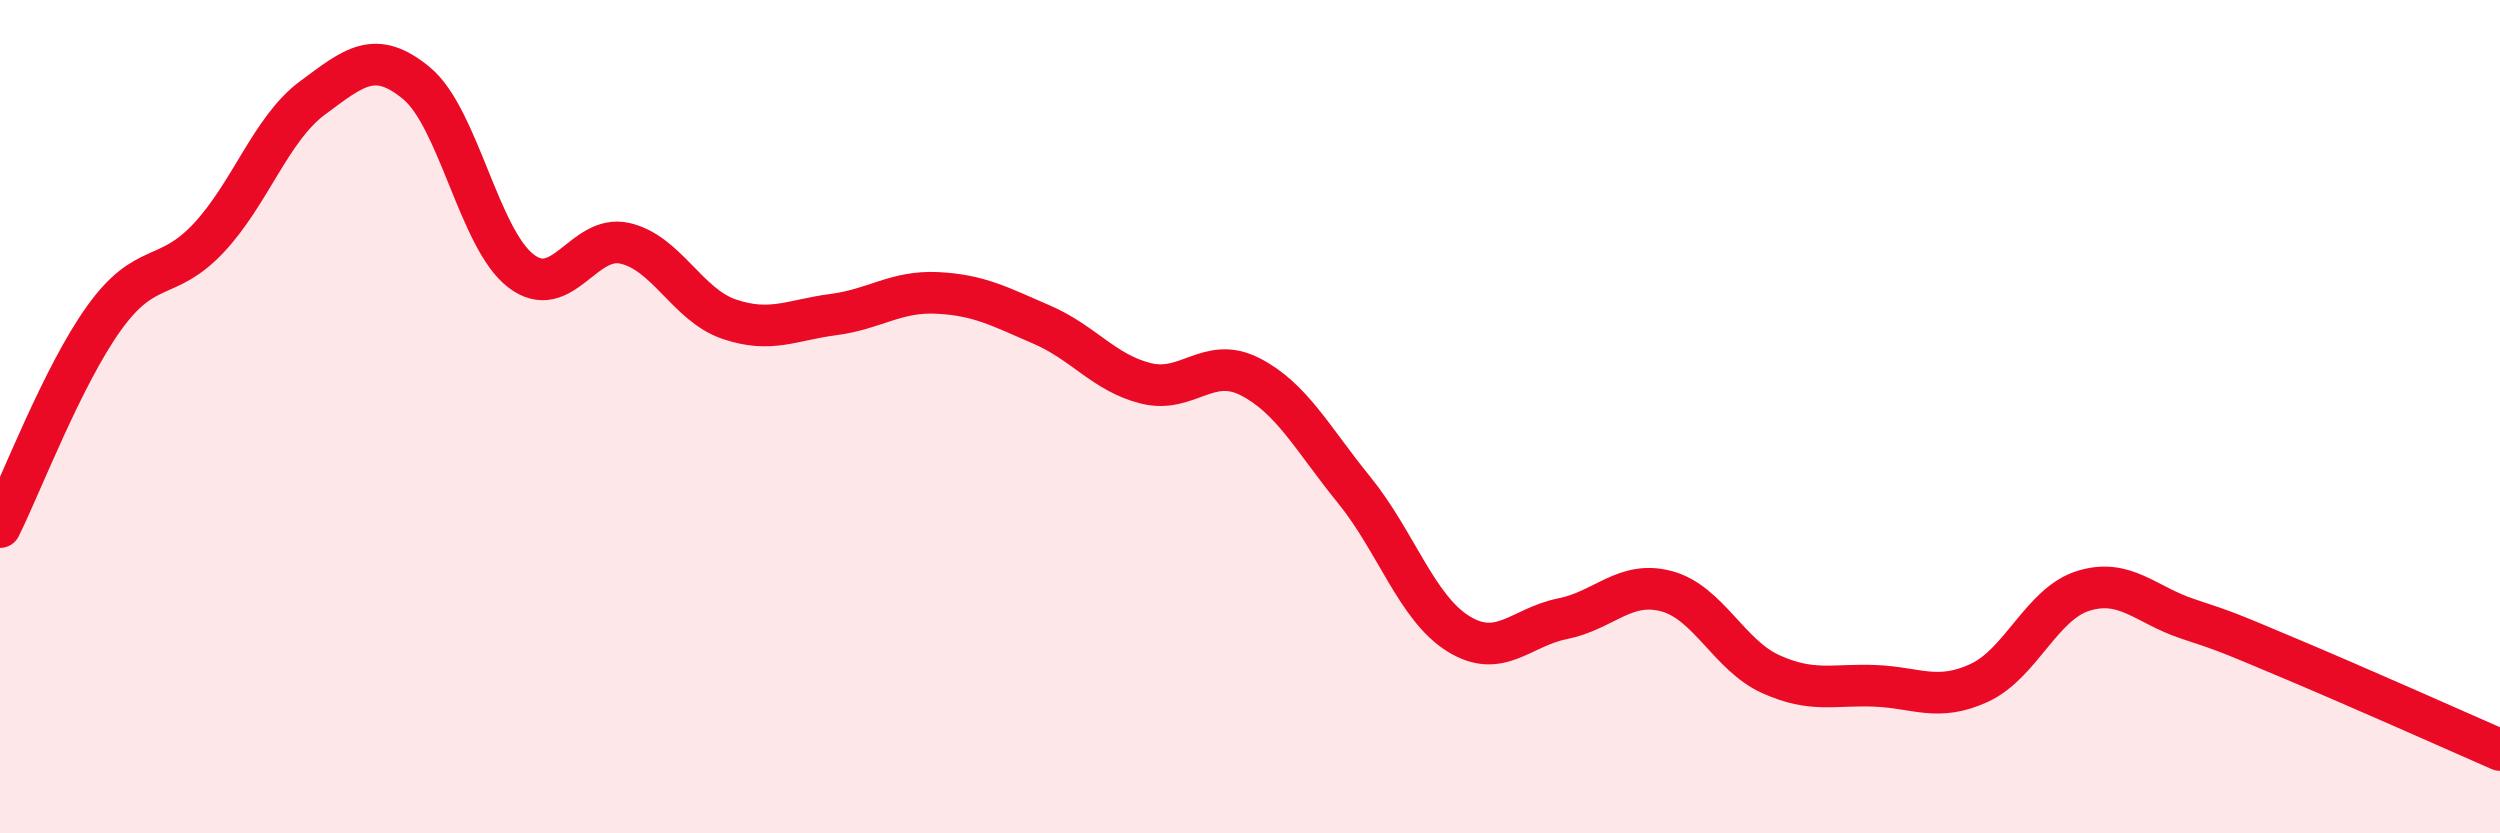 
    <svg width="60" height="20" viewBox="0 0 60 20" xmlns="http://www.w3.org/2000/svg">
      <path
        d="M 0,12.65 C 0.5,11.65 1.5,9.02 2.5,7.63 C 3.5,6.24 4,6.78 5,5.72 C 6,4.66 6.5,3.09 7.5,2.35 C 8.5,1.61 9,1.17 10,2 C 11,2.83 11.5,5.73 12.5,6.5 C 13.5,7.27 14,5.61 15,5.84 C 16,6.07 16.5,7.32 17.5,7.66 C 18.5,8 19,7.68 20,7.55 C 21,7.42 21.5,6.98 22.5,7.03 C 23.5,7.08 24,7.36 25,7.79 C 26,8.22 26.5,8.95 27.5,9.2 C 28.5,9.45 29,8.53 30,9.04 C 31,9.55 31.5,10.53 32.5,11.76 C 33.5,12.99 34,14.59 35,15.21 C 36,15.83 36.5,15.05 37.5,14.85 C 38.5,14.65 39,13.92 40,14.19 C 41,14.46 41.5,15.73 42.5,16.18 C 43.5,16.63 44,16.42 45,16.46 C 46,16.5 46.5,16.85 47.5,16.39 C 48.5,15.93 49,14.49 50,14.18 C 51,13.87 51.5,14.52 52.5,14.85 C 53.5,15.18 53.5,15.19 55,15.82 C 56.5,16.45 59,17.56 60,18L60 20L0 20Z"
        fill="#EB0A25"
        opacity="0.1"
        stroke-linecap="round"
        stroke-linejoin="round"
      />
      <path
        d="M 0,12.65 C 0.5,11.65 1.5,9.02 2.5,7.63 C 3.5,6.24 4,6.78 5,5.72 C 6,4.66 6.5,3.09 7.5,2.35 C 8.5,1.61 9,1.17 10,2 C 11,2.83 11.5,5.73 12.5,6.5 C 13.5,7.27 14,5.61 15,5.84 C 16,6.07 16.5,7.32 17.5,7.66 C 18.5,8 19,7.68 20,7.55 C 21,7.42 21.5,6.98 22.5,7.03 C 23.5,7.08 24,7.36 25,7.79 C 26,8.22 26.5,8.95 27.5,9.2 C 28.5,9.45 29,8.53 30,9.04 C 31,9.55 31.5,10.53 32.5,11.76 C 33.5,12.99 34,14.59 35,15.21 C 36,15.83 36.5,15.05 37.5,14.85 C 38.5,14.65 39,13.92 40,14.19 C 41,14.46 41.5,15.73 42.5,16.18 C 43.5,16.63 44,16.42 45,16.46 C 46,16.5 46.5,16.85 47.5,16.39 C 48.5,15.93 49,14.49 50,14.18 C 51,13.87 51.5,14.52 52.5,14.85 C 53.5,15.18 53.5,15.19 55,15.82 C 56.5,16.45 59,17.56 60,18"
        stroke="#EB0A25"
        stroke-width="1"
        fill="none"
        stroke-linecap="round"
        stroke-linejoin="round"
      />
    </svg>
  